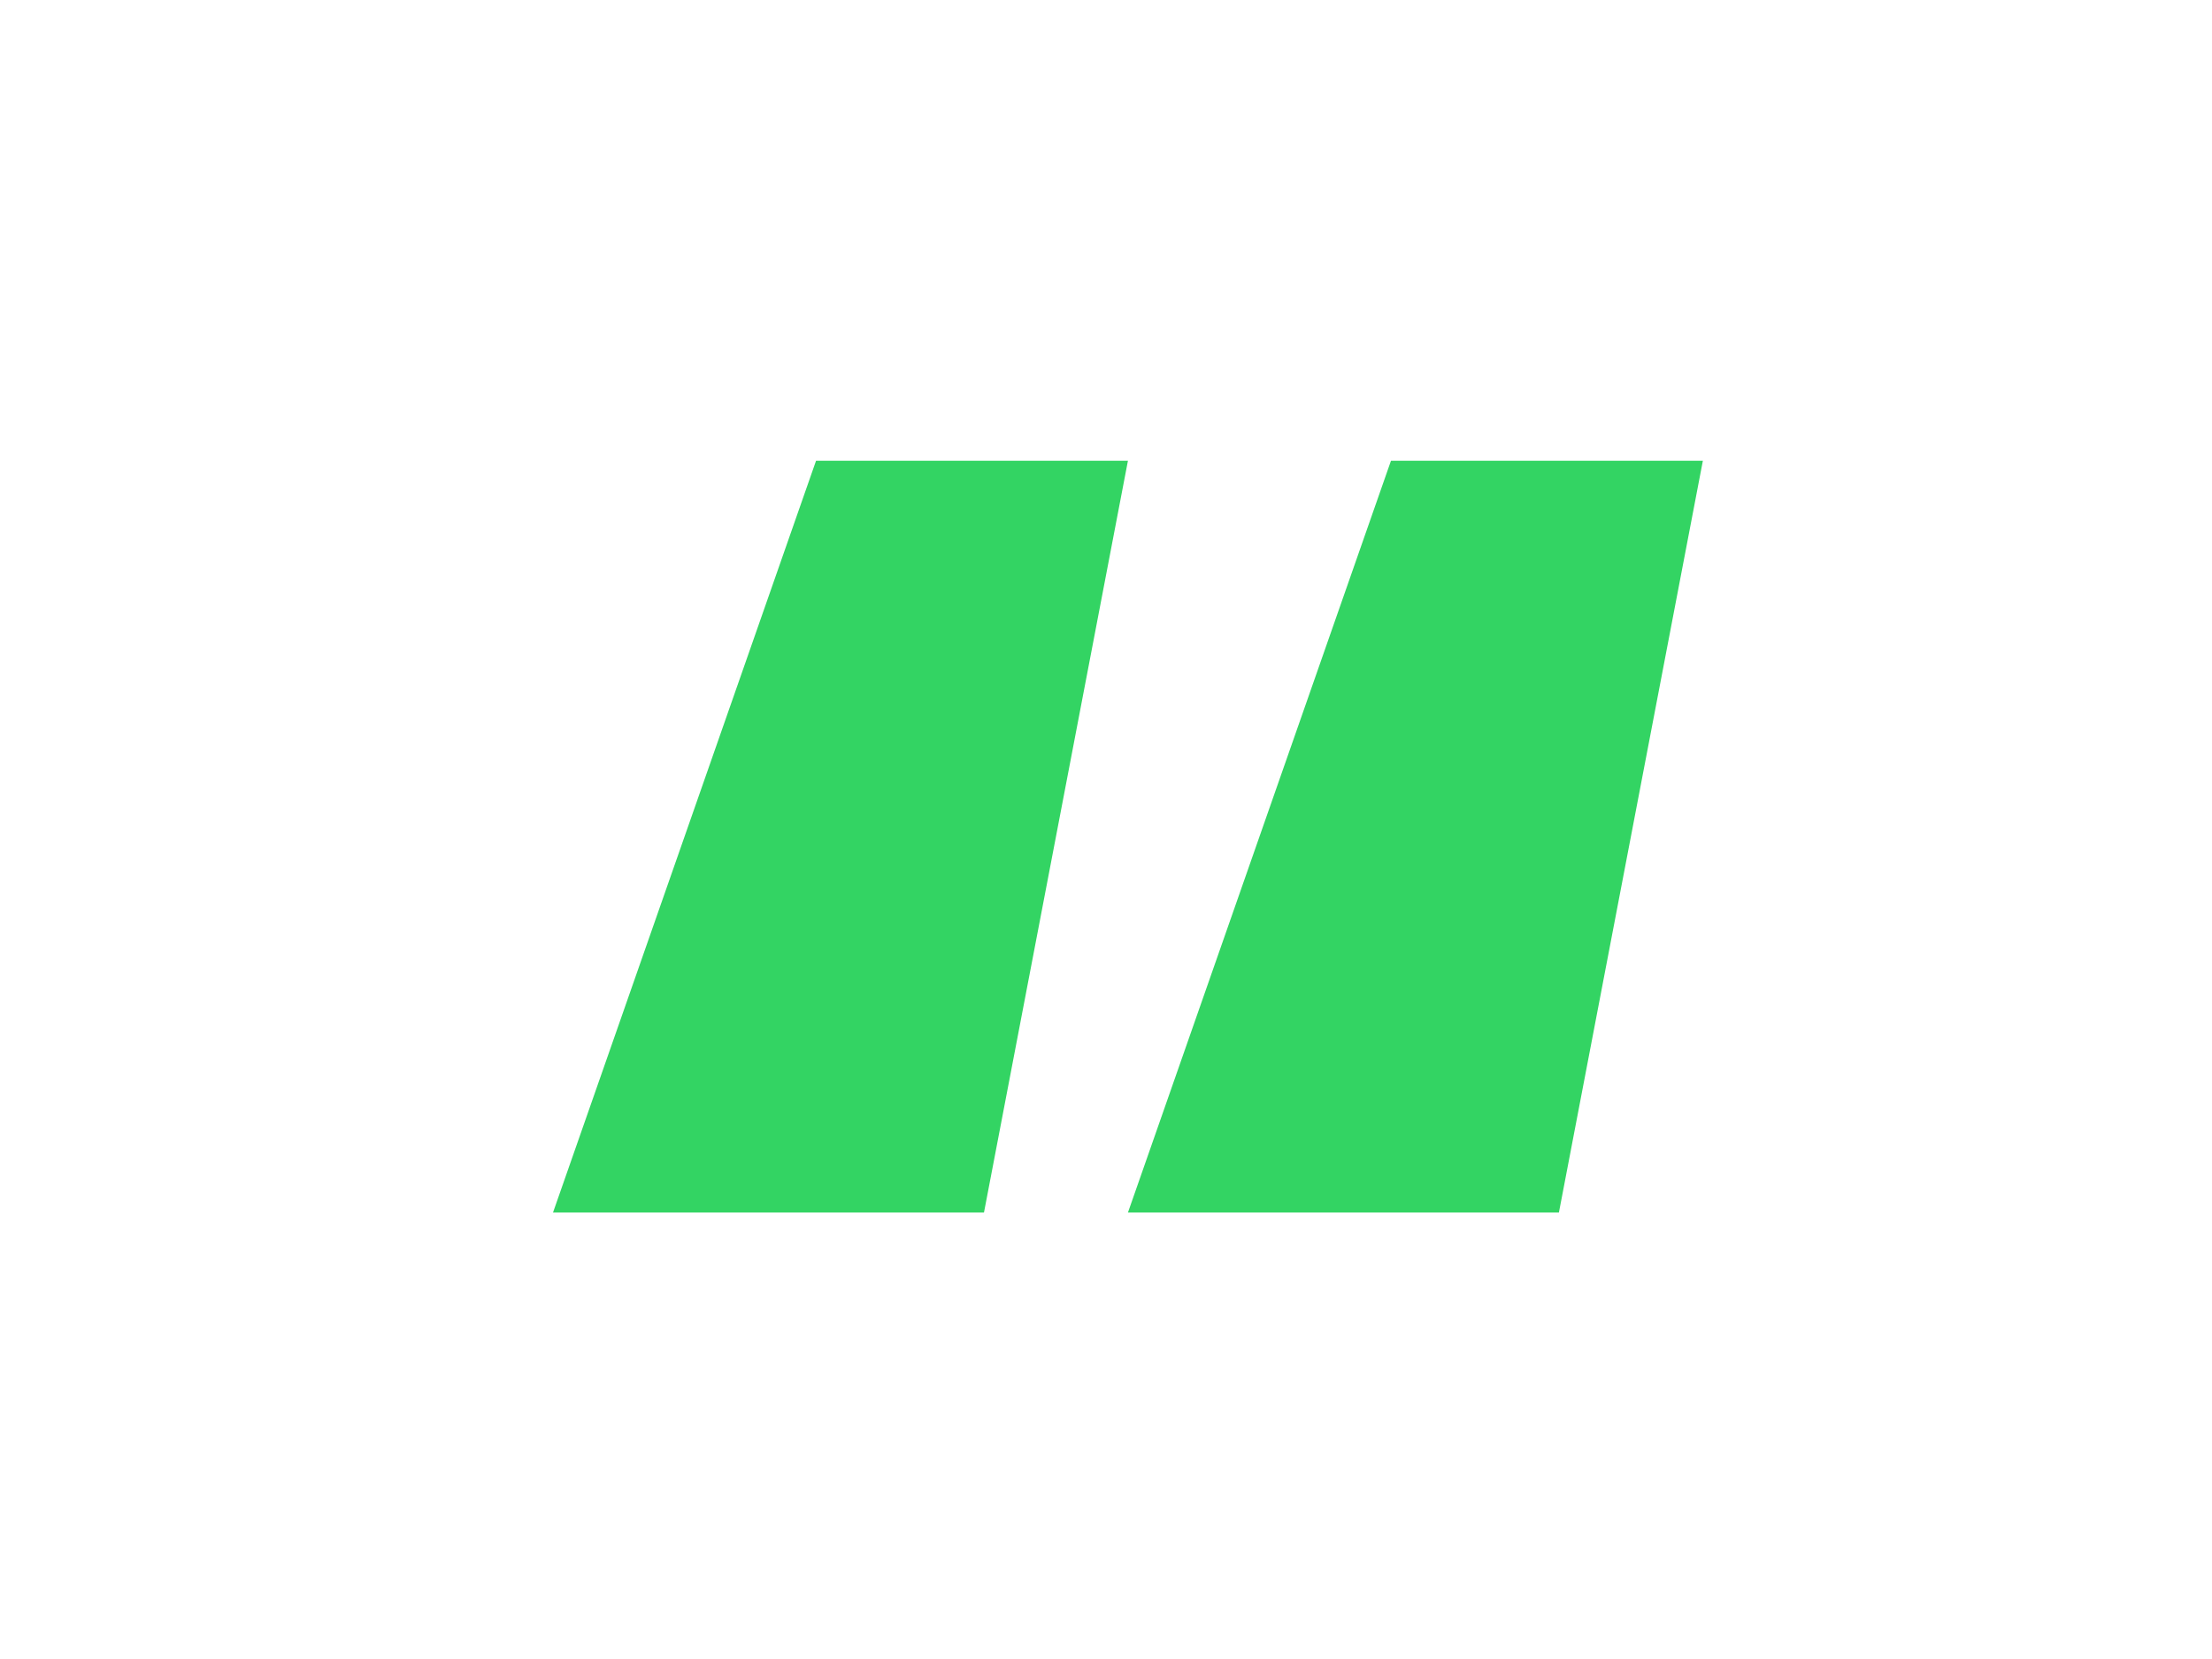 <svg xmlns="http://www.w3.org/2000/svg" width="24" height="18" viewBox="0 0 24 18">
  <g id="Gruppe_167187" data-name="Gruppe 167187" transform="translate(-2156 7037)">
    <rect id="Rechteck_160213" data-name="Rechteck 160213" width="24" height="18" transform="translate(2156 -7037)" fill="none"/>
    <g id="Gruppe_167186" data-name="Gruppe 167186" transform="translate(1.226 2.869)">
      <path id="Pfad_65750" data-name="Pfad 65750" d="M2163.628-7034.87h3.384l-1.562,8.157h-4.676Z" fill="#33d463"/>
      <path id="Pfad_65751" data-name="Pfad 65751" d="M2163.628-7034.87h3.384l-1.562,8.157h-4.676Z" transform="translate(6.238)" fill="#33d463"/>
    </g>
  </g>
</svg>
